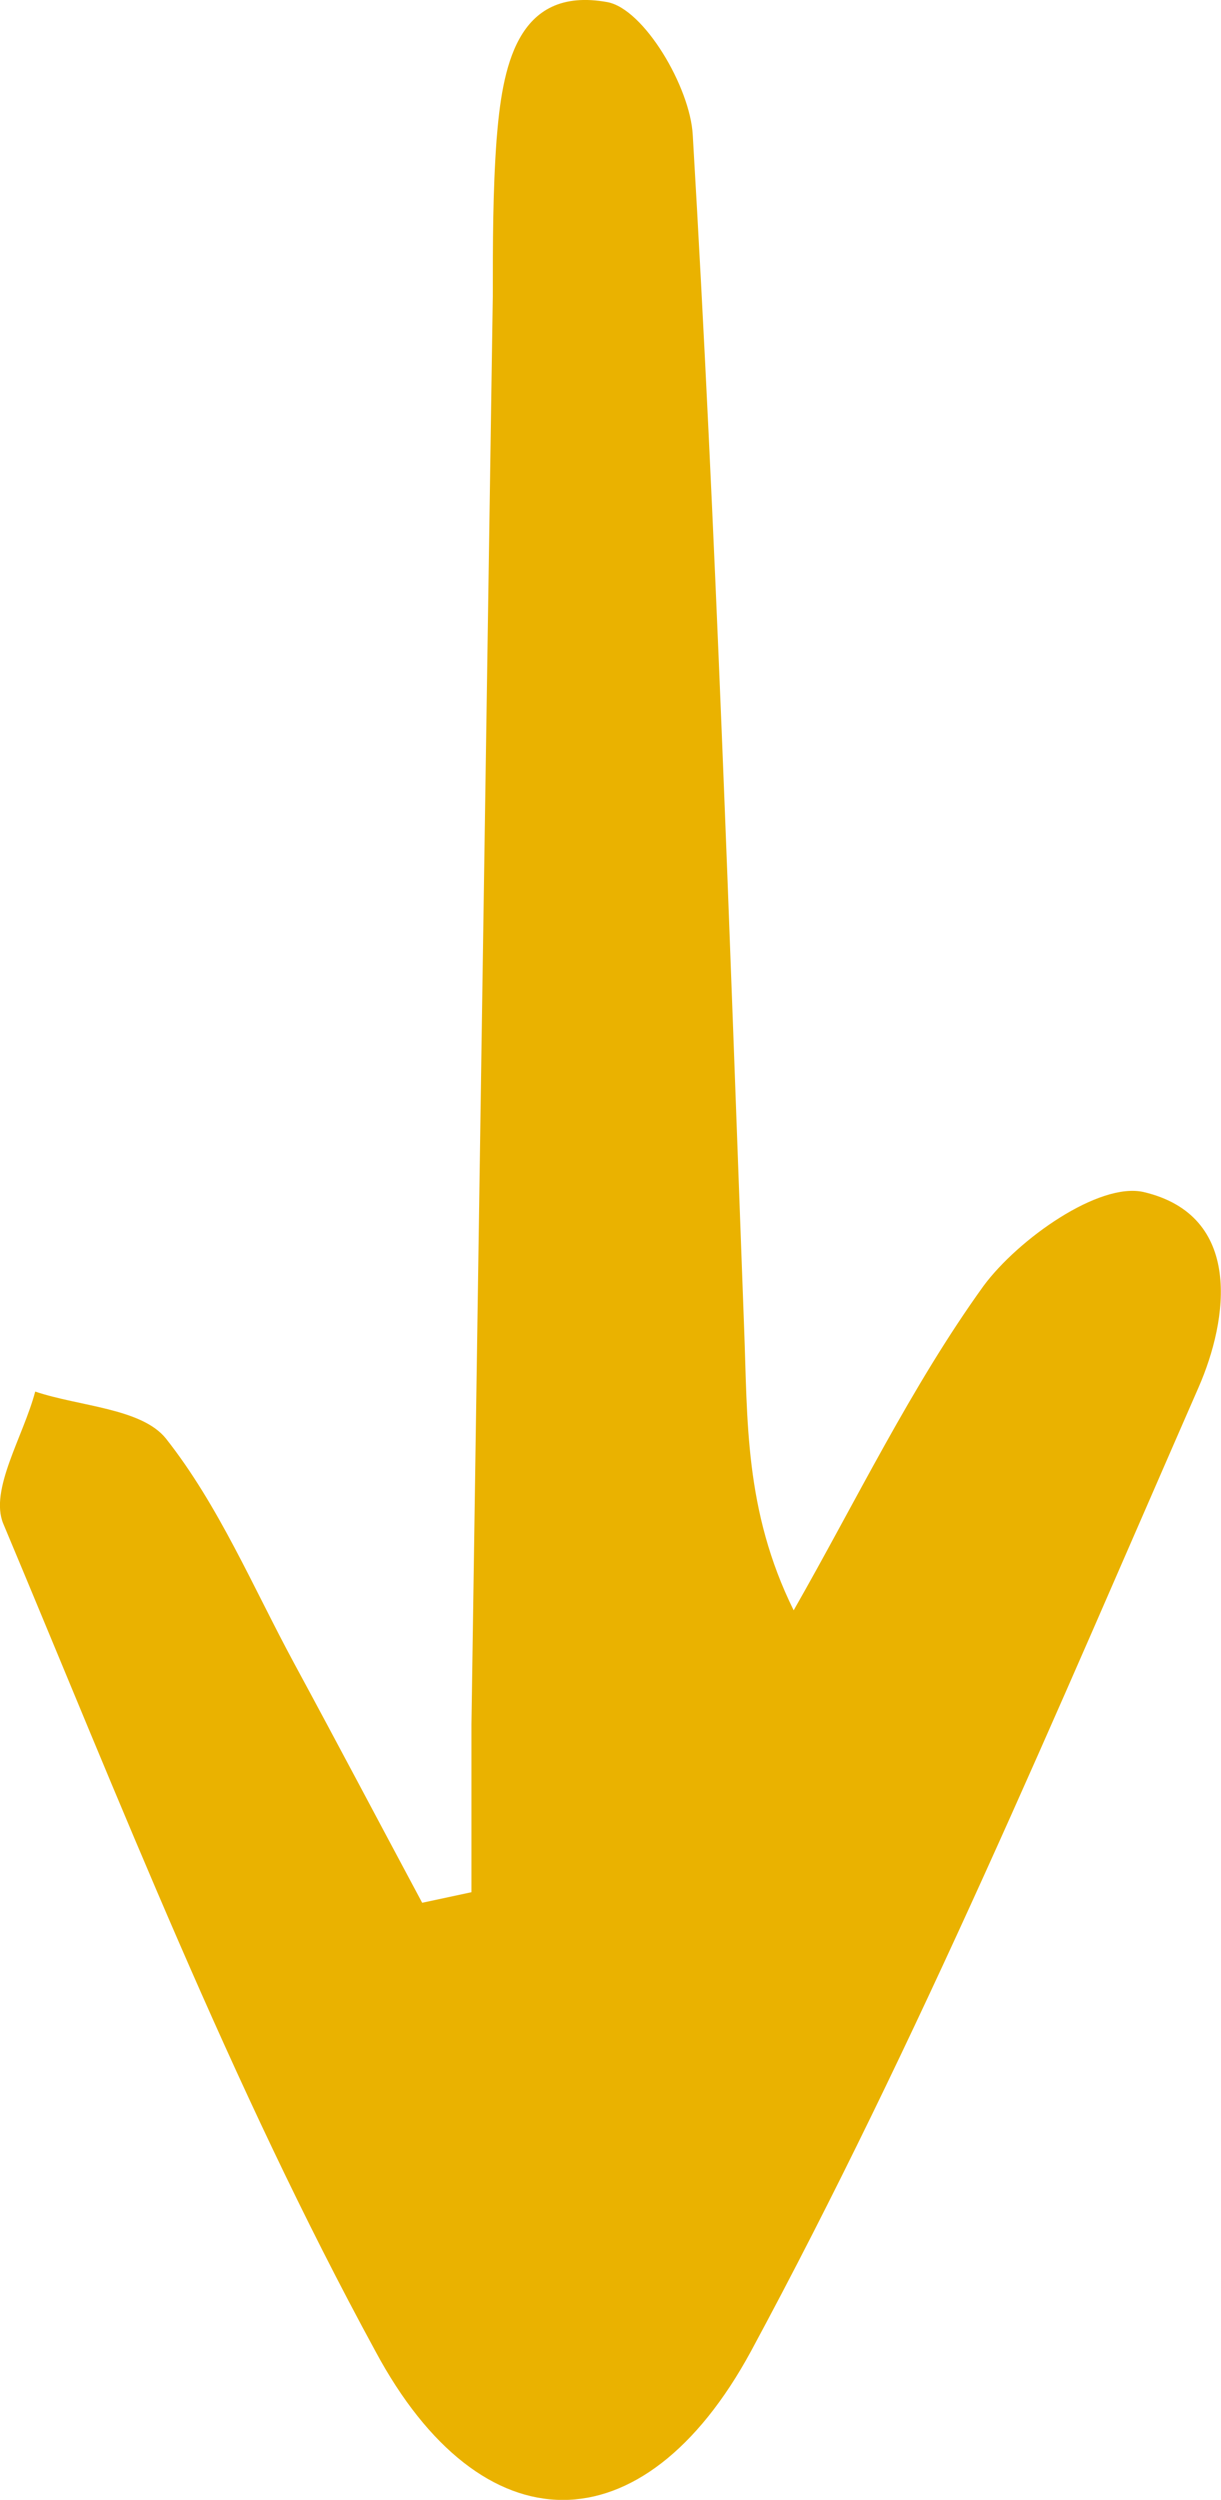 <svg xmlns="http://www.w3.org/2000/svg" viewBox="0 0 52.03 106.51"><path d="M20.09 80.62v-7.15Q20.54 43 21 12.6c0-2.22 0-4.44.16-6.64.24-3 .81-6.58 4.72-5.87 1.56.29 3.53 3.62 3.64 5.66 1 16.94 1.56 33.9 2.19 50.86.15 3.86 0 7.73 2.11 12 2.65-4.64 5-9.53 8.09-13.82 1.48-2 4.93-4.44 6.83-4 4.23 1 3.61 5.41 2.33 8.33C45 73 39.15 86.93 32 100.18c-4.6 8.48-11.49 8.41-16 0C9.83 88.85 5.12 76.79.14 64.92c-.6-1.44.86-3.73 1.36-5.63 1.91.64 4.53.71 5.57 2 2.25 2.85 3.71 6.33 5.46 9.57 1.84 3.4 3.64 6.81 5.46 10.21z" fill="#eab200" data-name="Layer 2"/></svg>